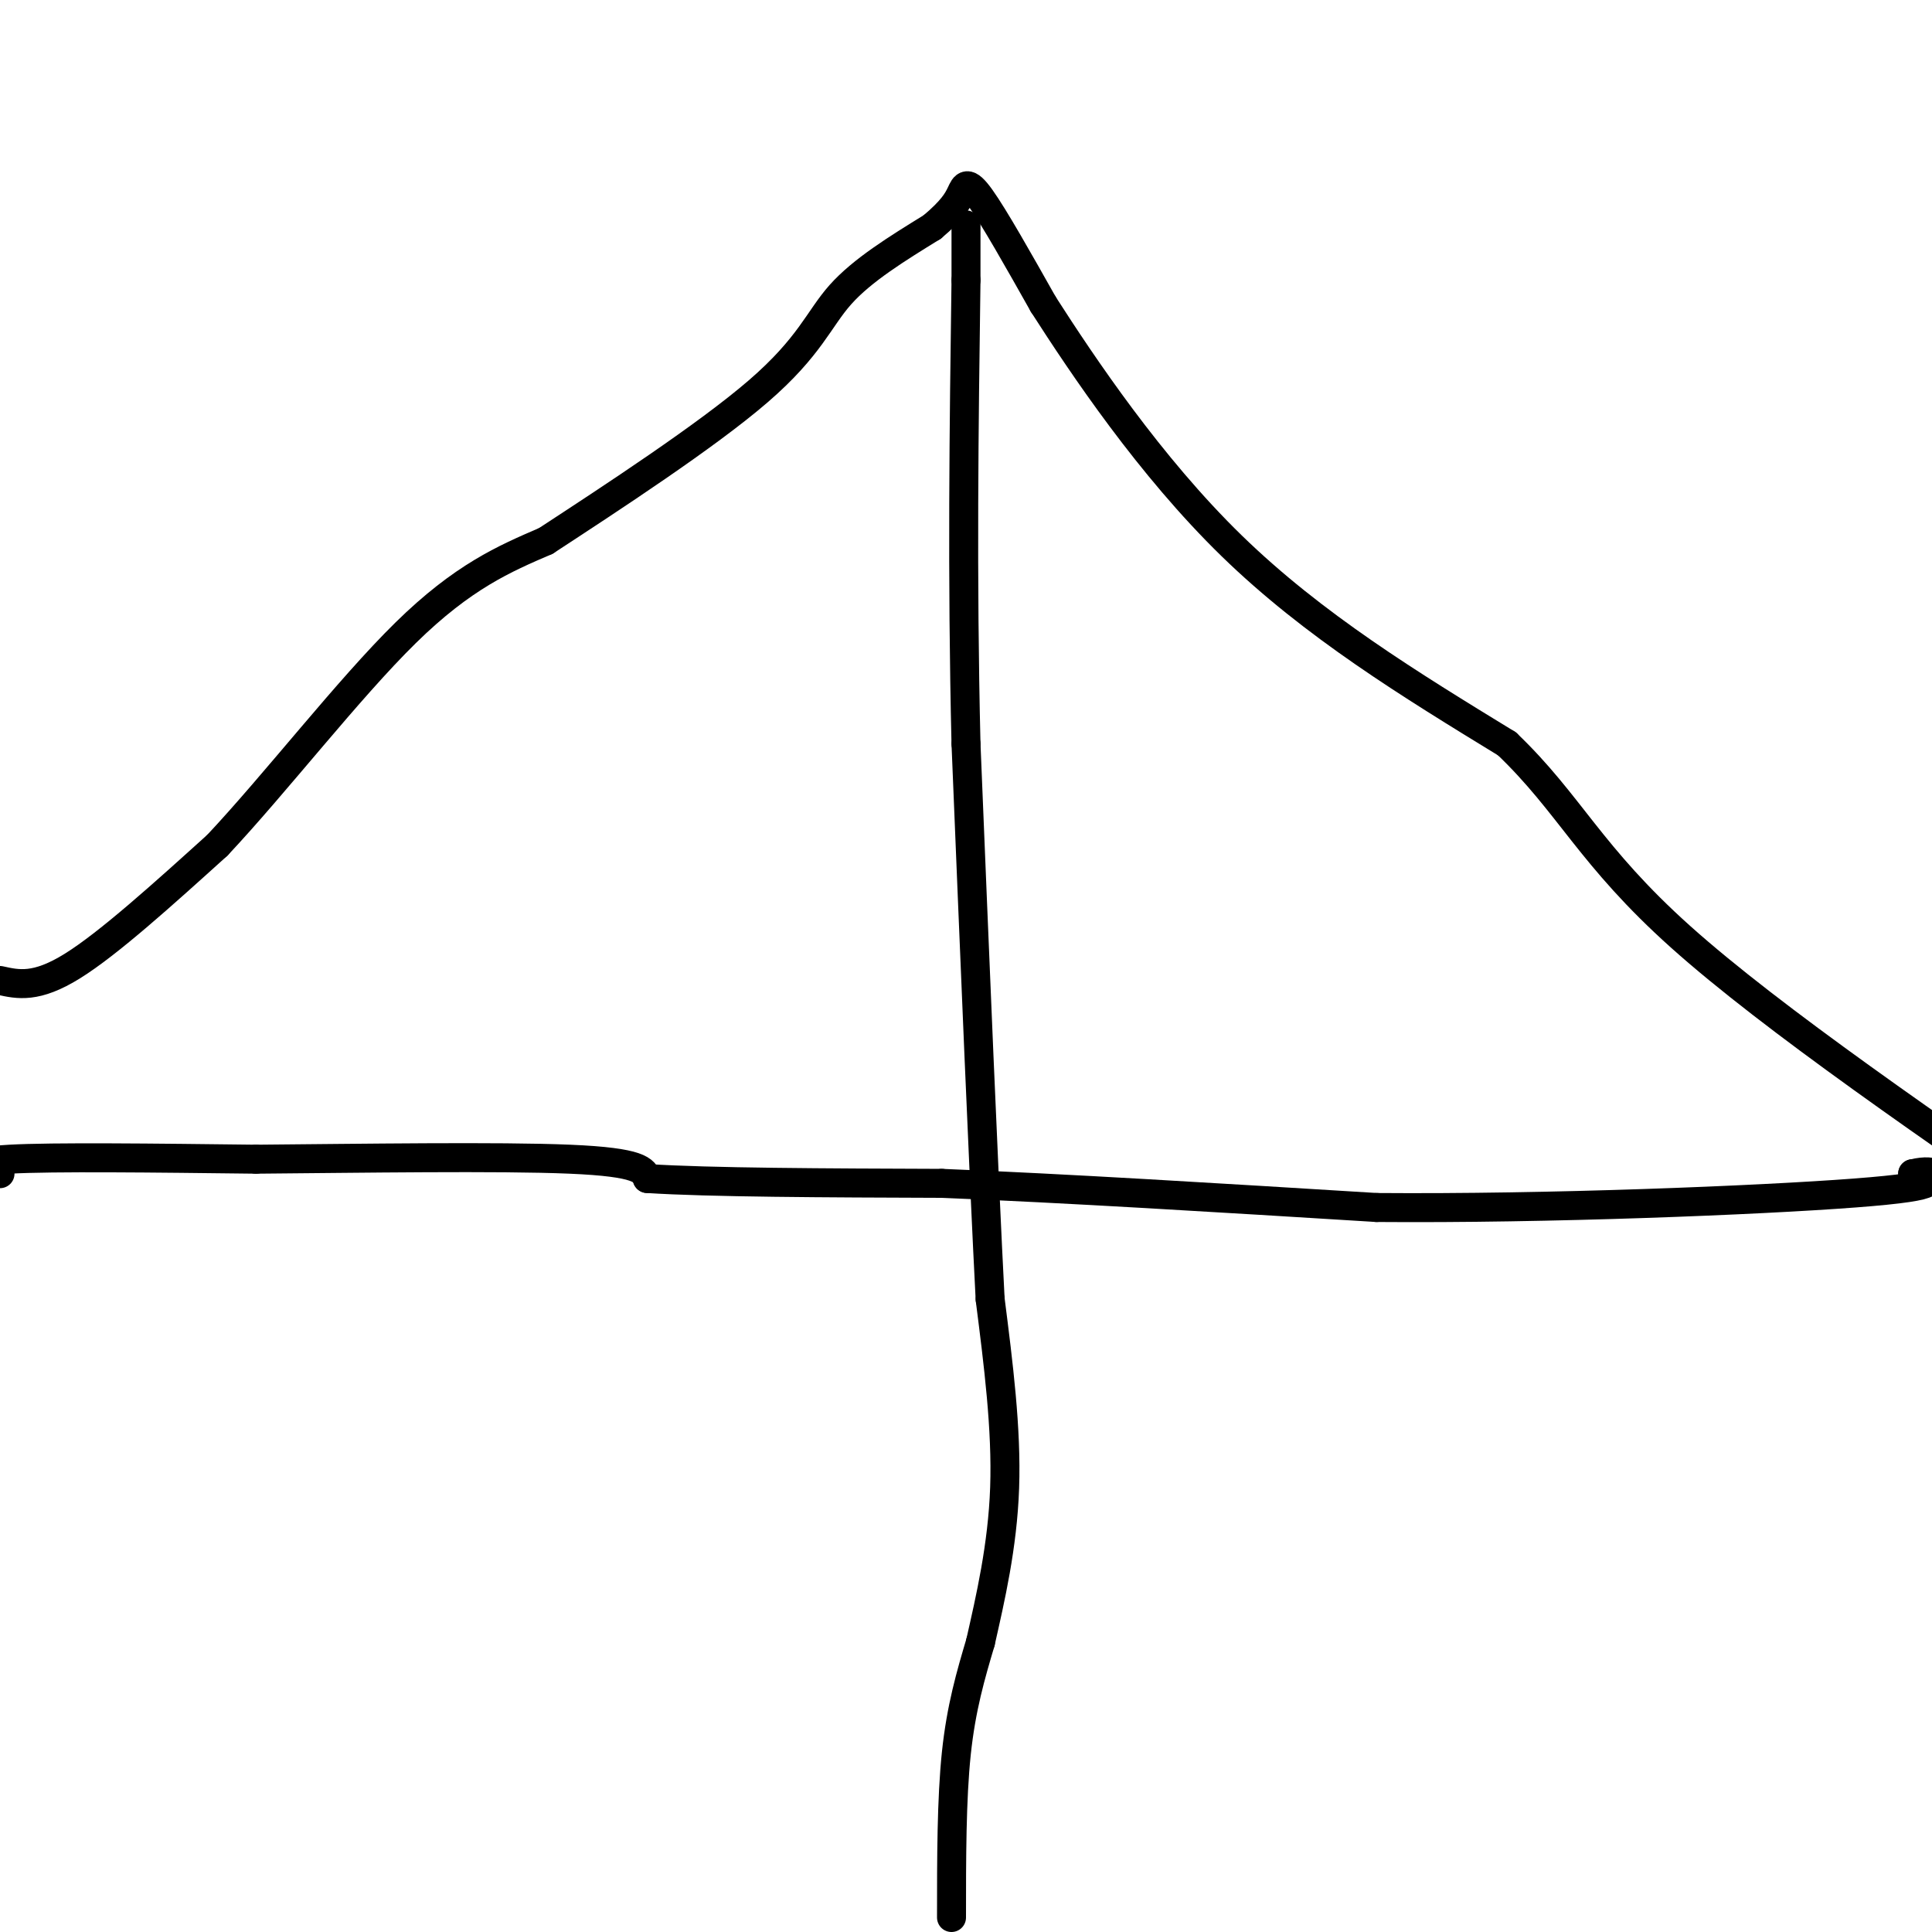 <svg viewBox='0 0 400 400' version='1.1' xmlns='http://www.w3.org/2000/svg' xmlns:xlink='http://www.w3.org/1999/xlink'><g fill='none' stroke='#000000' stroke-width='6' stroke-linecap='round' stroke-linejoin='round'><path d='M0,243c-3.417,-1.250 -6.833,-2.500 2,-3c8.833,-0.500 29.917,-0.250 51,0'/><path d='M53,240c21.667,-0.178 50.333,-0.622 65,0c14.667,0.622 15.333,2.311 16,4'/><path d='M134,244c12.833,0.833 36.917,0.917 61,1'/><path d='M195,245c25.167,1.000 57.583,3.000 90,5'/><path d='M285,250c35.467,0.289 79.133,-1.489 99,-3c19.867,-1.511 15.933,-2.756 12,-4'/><path d='M396,243c2.833,-0.667 3.917,-0.333 5,0'/><path d='M0,203c3.750,0.833 7.500,1.667 15,-3c7.500,-4.667 18.750,-14.833 30,-25'/><path d='M45,175c12.044,-12.822 27.156,-32.378 39,-44c11.844,-11.622 20.422,-15.311 29,-19'/><path d='M113,112c13.655,-8.929 33.292,-21.750 44,-31c10.708,-9.250 12.488,-14.929 17,-20c4.512,-5.071 11.756,-9.536 19,-14'/><path d='M193,47c4.214,-3.548 5.250,-5.417 6,-7c0.750,-1.583 1.214,-2.881 4,1c2.786,3.881 7.893,12.940 13,22'/><path d='M216,63c8.156,12.711 22.044,33.489 39,50c16.956,16.511 36.978,28.756 57,41'/><path d='M312,154c13.044,12.467 17.156,23.133 36,40c18.844,16.867 52.422,39.933 86,63'/><path d='M197,397c0.000,-12.250 0.000,-24.500 1,-34c1.000,-9.500 3.000,-16.250 5,-23'/><path d='M203,340c2.022,-8.956 4.578,-19.844 5,-32c0.422,-12.156 -1.289,-25.578 -3,-39'/><path d='M205,269c-1.333,-25.667 -3.167,-70.333 -5,-115'/><path d='M200,154c-0.833,-35.167 -0.417,-65.583 0,-96'/><path d='M200,58c0.000,-17.000 0.000,-11.500 0,-6'/></g>
</svg>